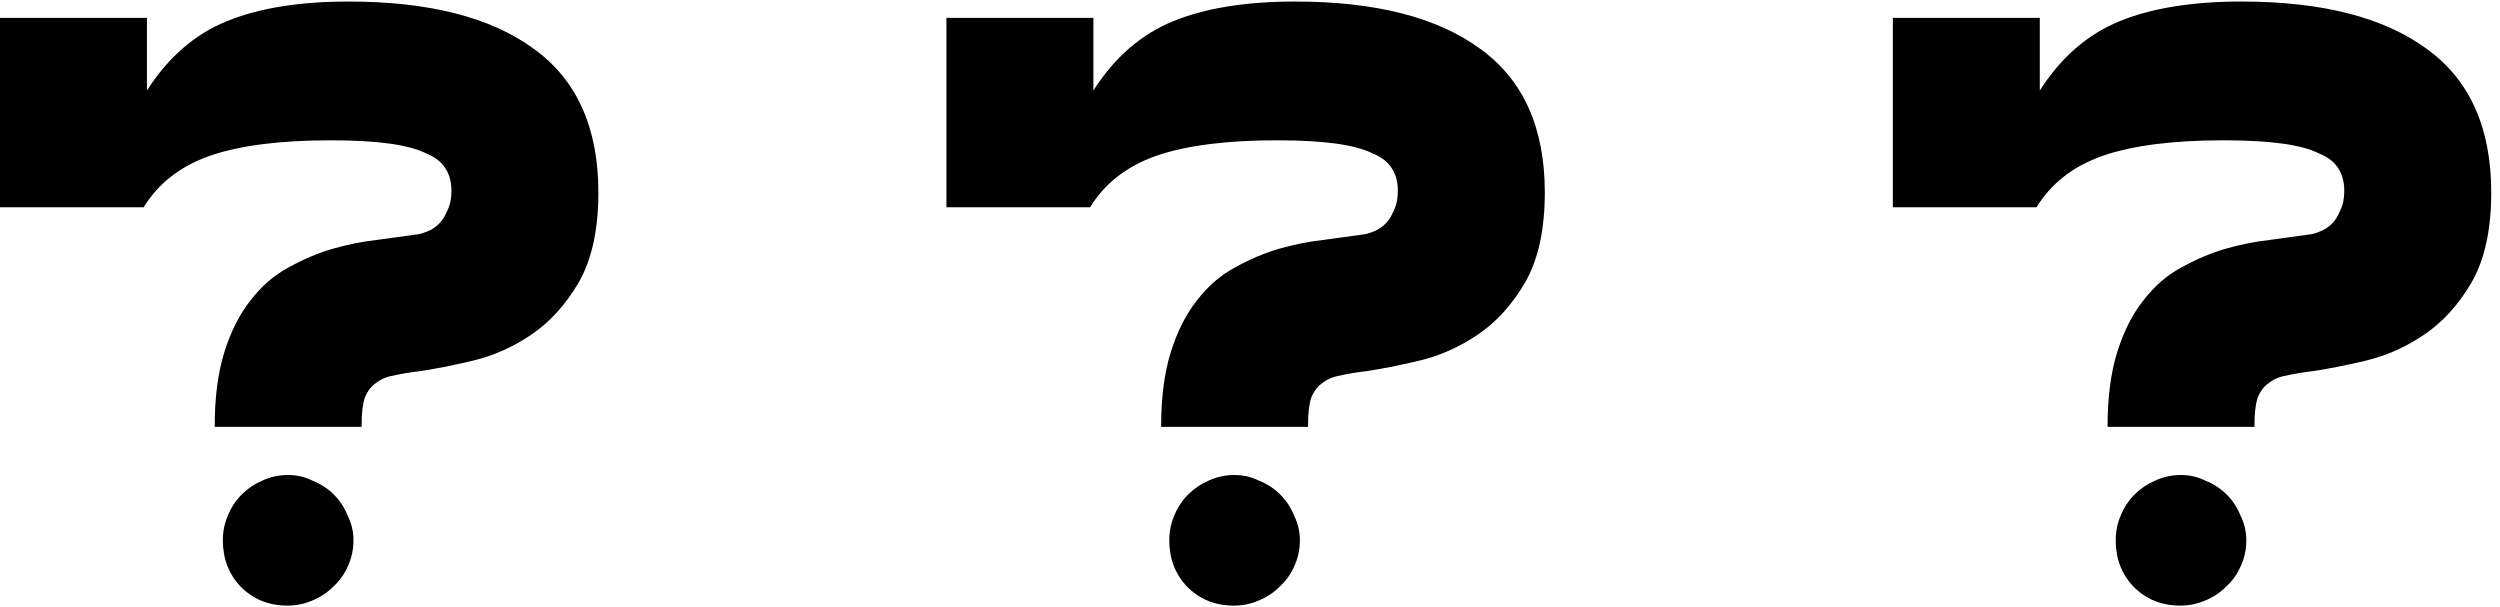 <?xml version="1.0" encoding="UTF-8"?> <svg xmlns="http://www.w3.org/2000/svg" width="140" height="34" viewBox="0 0 140 34" fill="none"> <path fill-rule="evenodd" clip-rule="evenodd" d="M20.251 23.766V23.903H12.023C12.023 22.257 12.206 20.855 12.571 19.697C12.937 18.539 13.425 17.579 14.034 16.817C14.644 16.025 15.345 15.415 16.137 14.989C16.96 14.531 17.783 14.181 18.606 13.937C19.459 13.693 20.297 13.526 21.12 13.434C21.973 13.312 22.75 13.206 23.451 13.114C23.604 13.084 23.787 13.023 24 12.931C24.213 12.84 24.411 12.703 24.594 12.52C24.777 12.337 24.93 12.093 25.051 11.789C25.204 11.484 25.28 11.118 25.28 10.691C25.28 10.204 25.173 9.792 24.96 9.457C24.747 9.091 24.381 8.802 23.863 8.589C23.375 8.345 22.689 8.162 21.806 8.04C20.922 7.918 19.825 7.857 18.514 7.857C15.68 7.857 13.425 8.147 11.749 8.726C10.103 9.305 8.869 10.265 8.046 11.606H0V1H8.229V5.069C9.417 3.209 10.911 1.914 12.709 1.183C14.507 0.451 16.777 0.086 19.52 0.086C24.03 0.086 27.489 0.97 29.897 2.737C32.305 4.474 33.509 7.156 33.509 10.783C33.509 12.855 33.143 14.531 32.411 15.811C31.68 17.061 30.796 18.036 29.76 18.737C28.724 19.438 27.627 19.926 26.469 20.2C25.311 20.474 24.305 20.672 23.451 20.794C22.933 20.855 22.476 20.931 22.08 21.023C21.684 21.084 21.349 21.221 21.074 21.434C20.8 21.617 20.587 21.891 20.434 22.257C20.312 22.623 20.251 23.126 20.251 23.766ZM12.48 30.257C12.48 29.77 12.571 29.312 12.754 28.886C12.937 28.429 13.196 28.032 13.531 27.697C13.867 27.362 14.248 27.103 14.674 26.92C15.131 26.707 15.619 26.6 16.137 26.6C16.625 26.6 17.082 26.707 17.509 26.92C17.966 27.103 18.362 27.362 18.697 27.697C19.032 28.032 19.291 28.429 19.474 28.886C19.688 29.312 19.794 29.77 19.794 30.257C19.794 30.775 19.688 31.263 19.474 31.72C19.291 32.147 19.017 32.528 18.651 32.863C18.316 33.198 17.92 33.457 17.463 33.64C17.036 33.823 16.579 33.914 16.091 33.914C15.055 33.914 14.187 33.564 13.486 32.863C12.815 32.162 12.48 31.293 12.48 30.257ZM73.251 23.766V23.903H65.023C65.023 22.257 65.206 20.855 65.571 19.697C65.937 18.539 66.425 17.579 67.034 16.817C67.644 16.025 68.345 15.415 69.137 14.989C69.96 14.531 70.783 14.181 71.606 13.937C72.459 13.693 73.297 13.526 74.12 13.434C74.973 13.312 75.751 13.206 76.451 13.114C76.604 13.084 76.787 13.023 77 12.931C77.213 12.84 77.411 12.703 77.594 12.52C77.777 12.337 77.93 12.093 78.051 11.789C78.204 11.484 78.28 11.118 78.28 10.691C78.28 10.204 78.173 9.792 77.96 9.457C77.747 9.091 77.381 8.802 76.863 8.589C76.375 8.345 75.689 8.162 74.806 8.04C73.922 7.918 72.825 7.857 71.514 7.857C68.68 7.857 66.425 8.147 64.749 8.726C63.103 9.305 61.869 10.265 61.046 11.606H53V1H61.229V5.069C62.417 3.209 63.91 1.914 65.709 1.183C67.507 0.451 69.777 0.086 72.52 0.086C77.031 0.086 80.49 0.97 82.897 2.737C85.305 4.474 86.509 7.156 86.509 10.783C86.509 12.855 86.143 14.531 85.411 15.811C84.68 17.061 83.796 18.036 82.76 18.737C81.724 19.438 80.627 19.926 79.469 20.2C78.311 20.474 77.305 20.672 76.451 20.794C75.933 20.855 75.476 20.931 75.08 21.023C74.684 21.084 74.349 21.221 74.074 21.434C73.8 21.617 73.587 21.891 73.434 22.257C73.312 22.623 73.251 23.126 73.251 23.766ZM65.48 30.257C65.48 29.77 65.571 29.312 65.754 28.886C65.937 28.429 66.196 28.032 66.531 27.697C66.867 27.362 67.248 27.103 67.674 26.92C68.131 26.707 68.619 26.6 69.137 26.6C69.625 26.6 70.082 26.707 70.509 26.92C70.966 27.103 71.362 27.362 71.697 27.697C72.032 28.032 72.291 28.429 72.474 28.886C72.688 29.312 72.794 29.77 72.794 30.257C72.794 30.775 72.688 31.263 72.474 31.72C72.291 32.147 72.017 32.528 71.651 32.863C71.316 33.198 70.92 33.457 70.463 33.64C70.036 33.823 69.579 33.914 69.091 33.914C68.055 33.914 67.187 33.564 66.486 32.863C65.815 32.162 65.48 31.293 65.48 30.257ZM126.251 23.903V23.766C126.251 23.126 126.312 22.623 126.434 22.257C126.587 21.891 126.8 21.617 127.074 21.434C127.349 21.221 127.684 21.084 128.08 21.023C128.476 20.931 128.933 20.855 129.451 20.794C130.305 20.672 131.31 20.474 132.469 20.2C133.627 19.926 134.724 19.438 135.76 18.737C136.796 18.036 137.68 17.061 138.411 15.811C139.143 14.531 139.509 12.855 139.509 10.783C139.509 7.156 138.305 4.474 135.897 2.737C133.49 0.97 130.03 0.086 125.52 0.086C122.777 0.086 120.507 0.451 118.709 1.183C116.91 1.914 115.417 3.209 114.229 5.069V1H106V11.606H114.046C114.869 10.265 116.103 9.305 117.749 8.726C119.425 8.147 121.68 7.857 124.514 7.857C125.825 7.857 126.922 7.918 127.806 8.04C128.69 8.162 129.375 8.345 129.863 8.589C130.381 8.802 130.747 9.091 130.96 9.457C131.173 9.792 131.28 10.204 131.28 10.691C131.28 11.118 131.204 11.484 131.051 11.789C130.93 12.093 130.777 12.337 130.594 12.52C130.411 12.703 130.213 12.84 130 12.931C129.787 13.023 129.604 13.084 129.451 13.114C128.75 13.206 127.973 13.312 127.12 13.434C126.297 13.526 125.459 13.693 124.606 13.937C123.783 14.181 122.96 14.531 122.137 14.989C121.345 15.415 120.644 16.025 120.034 16.817C119.425 17.579 118.937 18.539 118.571 19.697C118.206 20.855 118.023 22.257 118.023 23.903H126.251ZM118.754 28.886C118.571 29.312 118.48 29.77 118.48 30.257C118.48 31.293 118.815 32.162 119.486 32.863C120.187 33.564 121.055 33.914 122.091 33.914C122.579 33.914 123.036 33.823 123.463 33.64C123.92 33.457 124.316 33.198 124.651 32.863C125.017 32.528 125.291 32.147 125.474 31.72C125.688 31.263 125.794 30.775 125.794 30.257C125.794 29.77 125.688 29.312 125.474 28.886C125.291 28.429 125.032 28.032 124.697 27.697C124.362 27.362 123.966 27.103 123.509 26.92C123.082 26.707 122.625 26.6 122.137 26.6C121.619 26.6 121.131 26.707 120.674 26.92C120.248 27.103 119.867 27.362 119.531 27.697C119.196 28.032 118.937 28.429 118.754 28.886Z" fill="black"></path> </svg> 